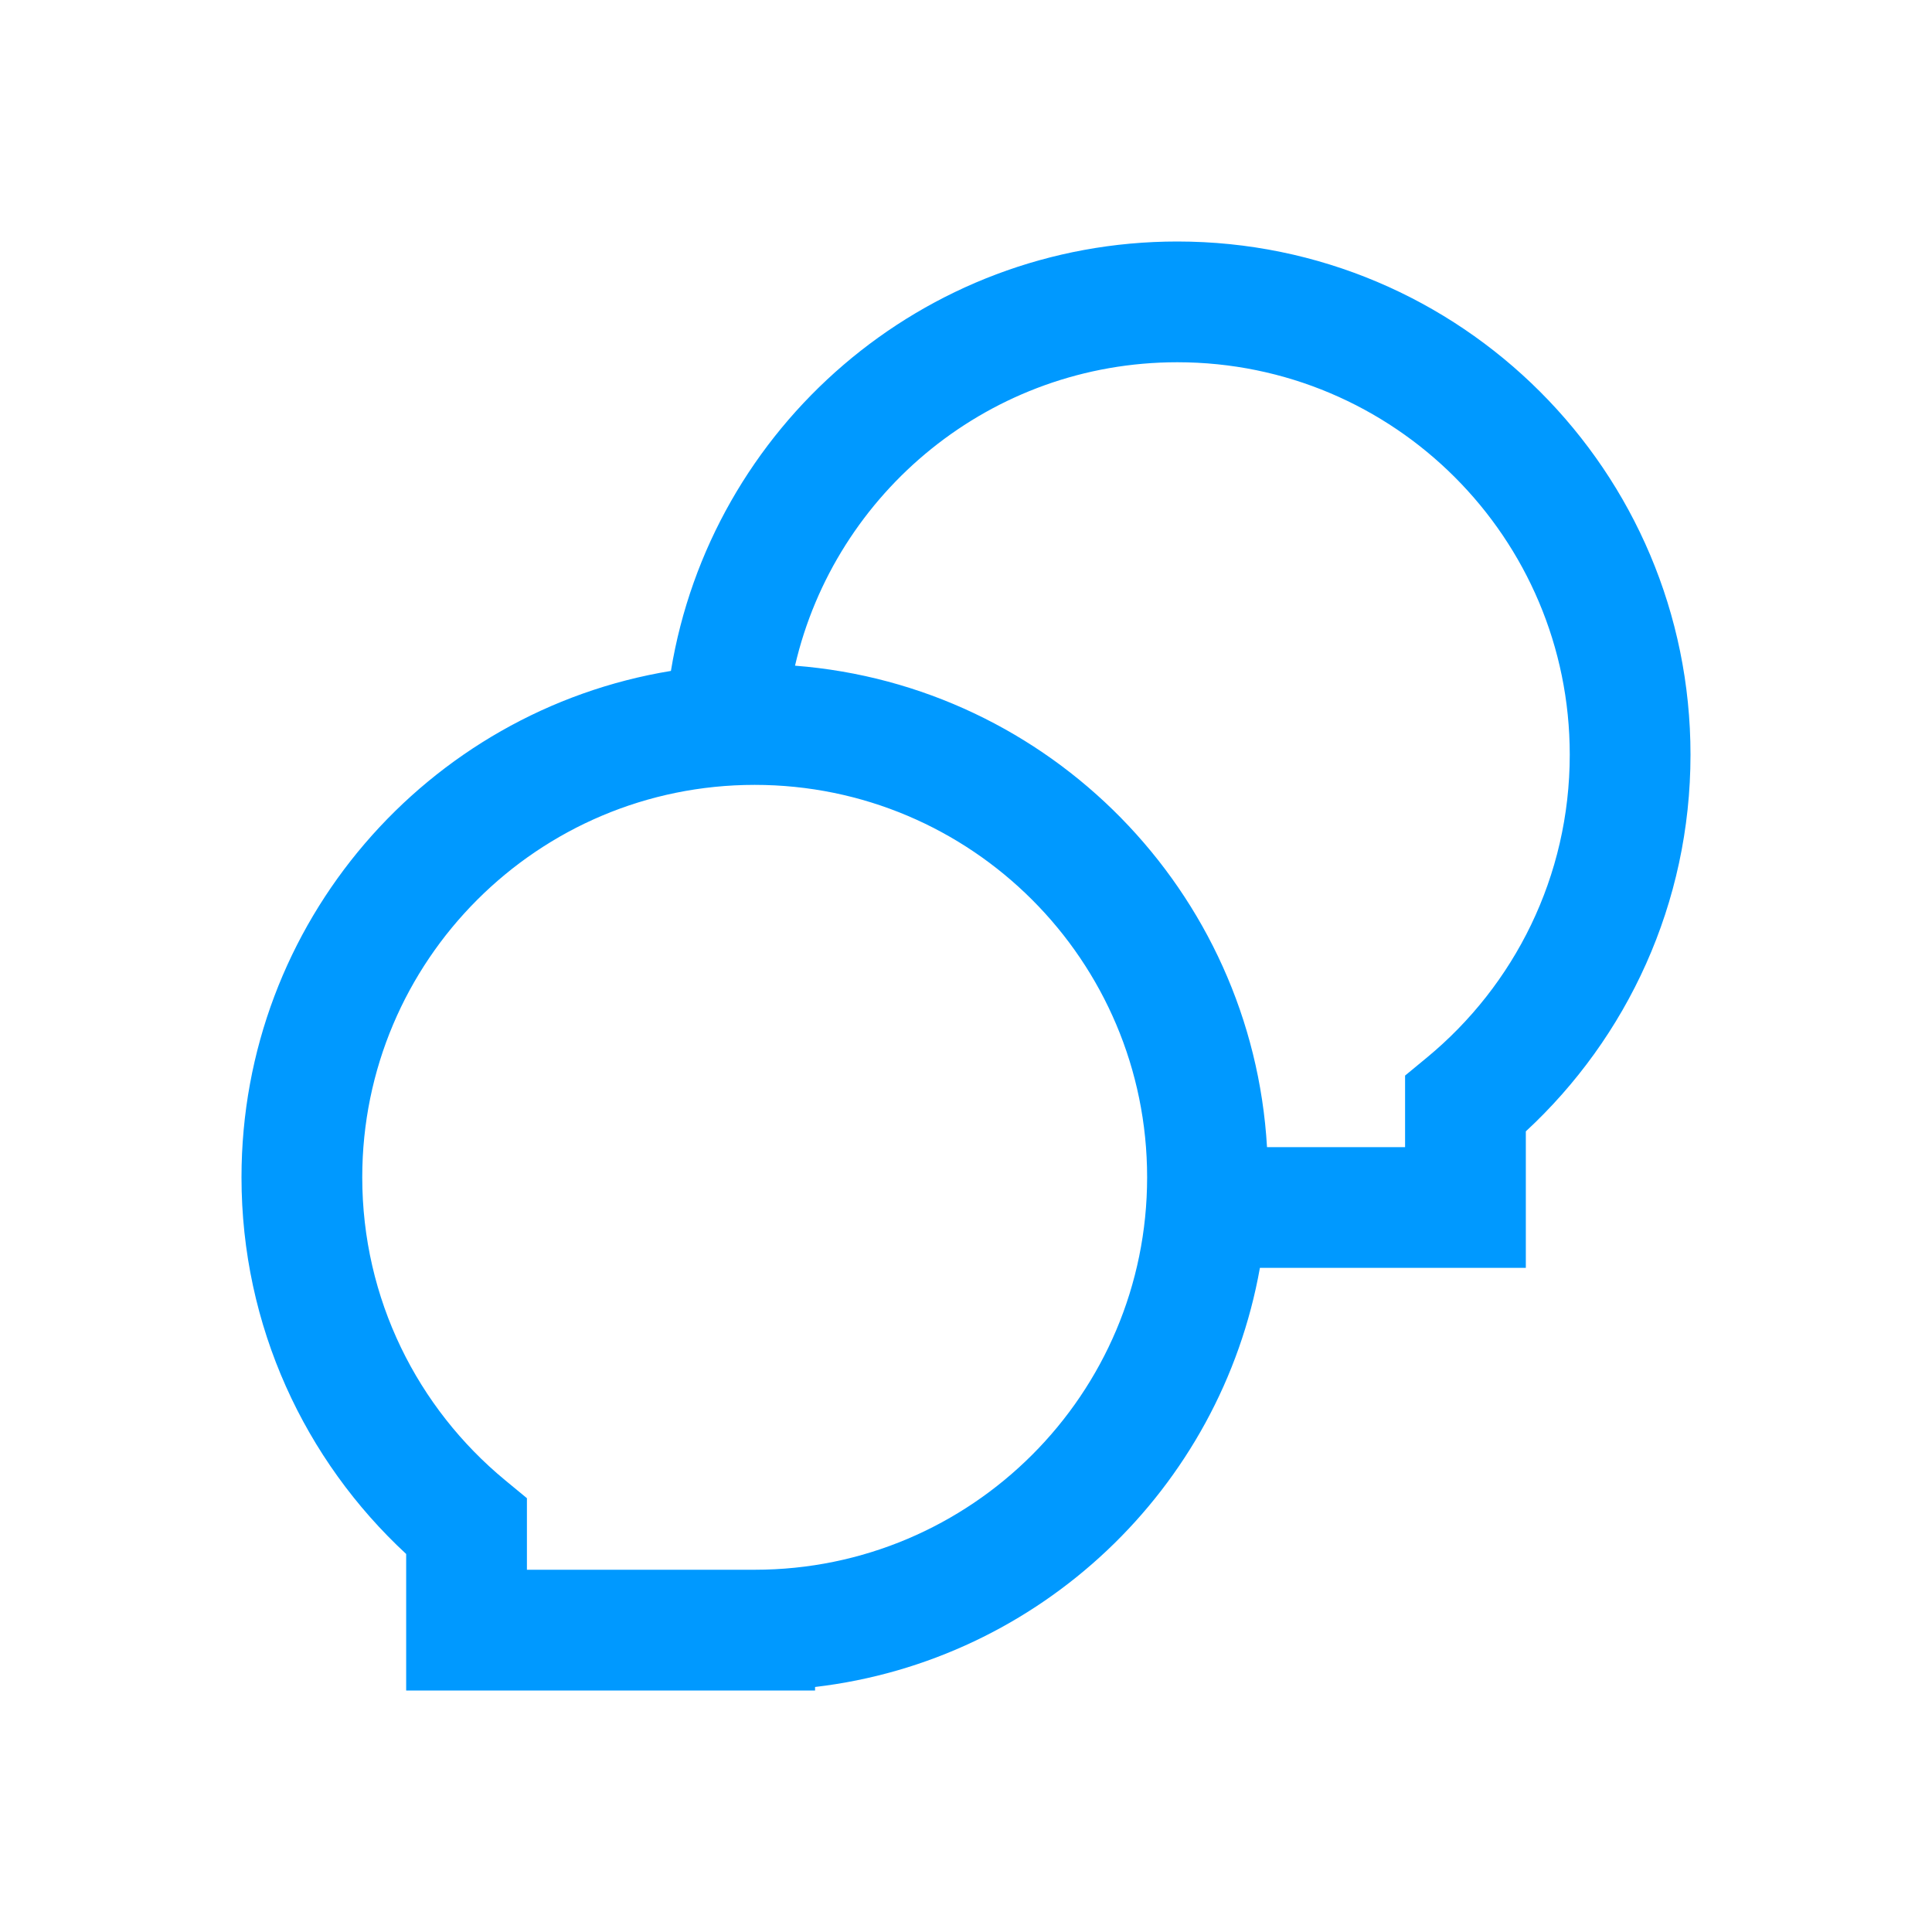 <svg width="56" height="56" viewBox="0 0 56 56" fill="none" xmlns="http://www.w3.org/2000/svg">
<path fill-rule="evenodd" clip-rule="evenodd" d="M23.044 19.295C30.425 19.869 36.294 25.83 36.725 33.25H40.727V31.176L41.363 30.651C43.893 28.561 45.5 25.407 45.5 21.875C45.5 15.593 40.407 10.5 34.125 10.5C28.73 10.5 24.212 14.256 23.044 19.295ZM36.519 36.75C35.38 43.15 30.147 48.134 23.625 48.898V49H11.773V45.043C8.84 42.328 7 38.441 7 34.125C7 26.736 12.387 20.606 19.447 19.447C20.606 12.387 26.736 7 34.125 7C42.34 7 49 13.66 49 21.875C49 26.191 47.16 30.078 44.227 32.793V36.75H36.519ZM10.5 34.125C10.5 27.843 15.593 22.75 21.875 22.75C28.157 22.75 33.25 27.843 33.25 34.125C33.25 40.407 28.157 45.5 21.875 45.5H20.125H15.273V43.426L14.637 42.901C12.107 40.811 10.5 37.657 10.5 34.125Z" fill="#0099FF"/>
</svg>
